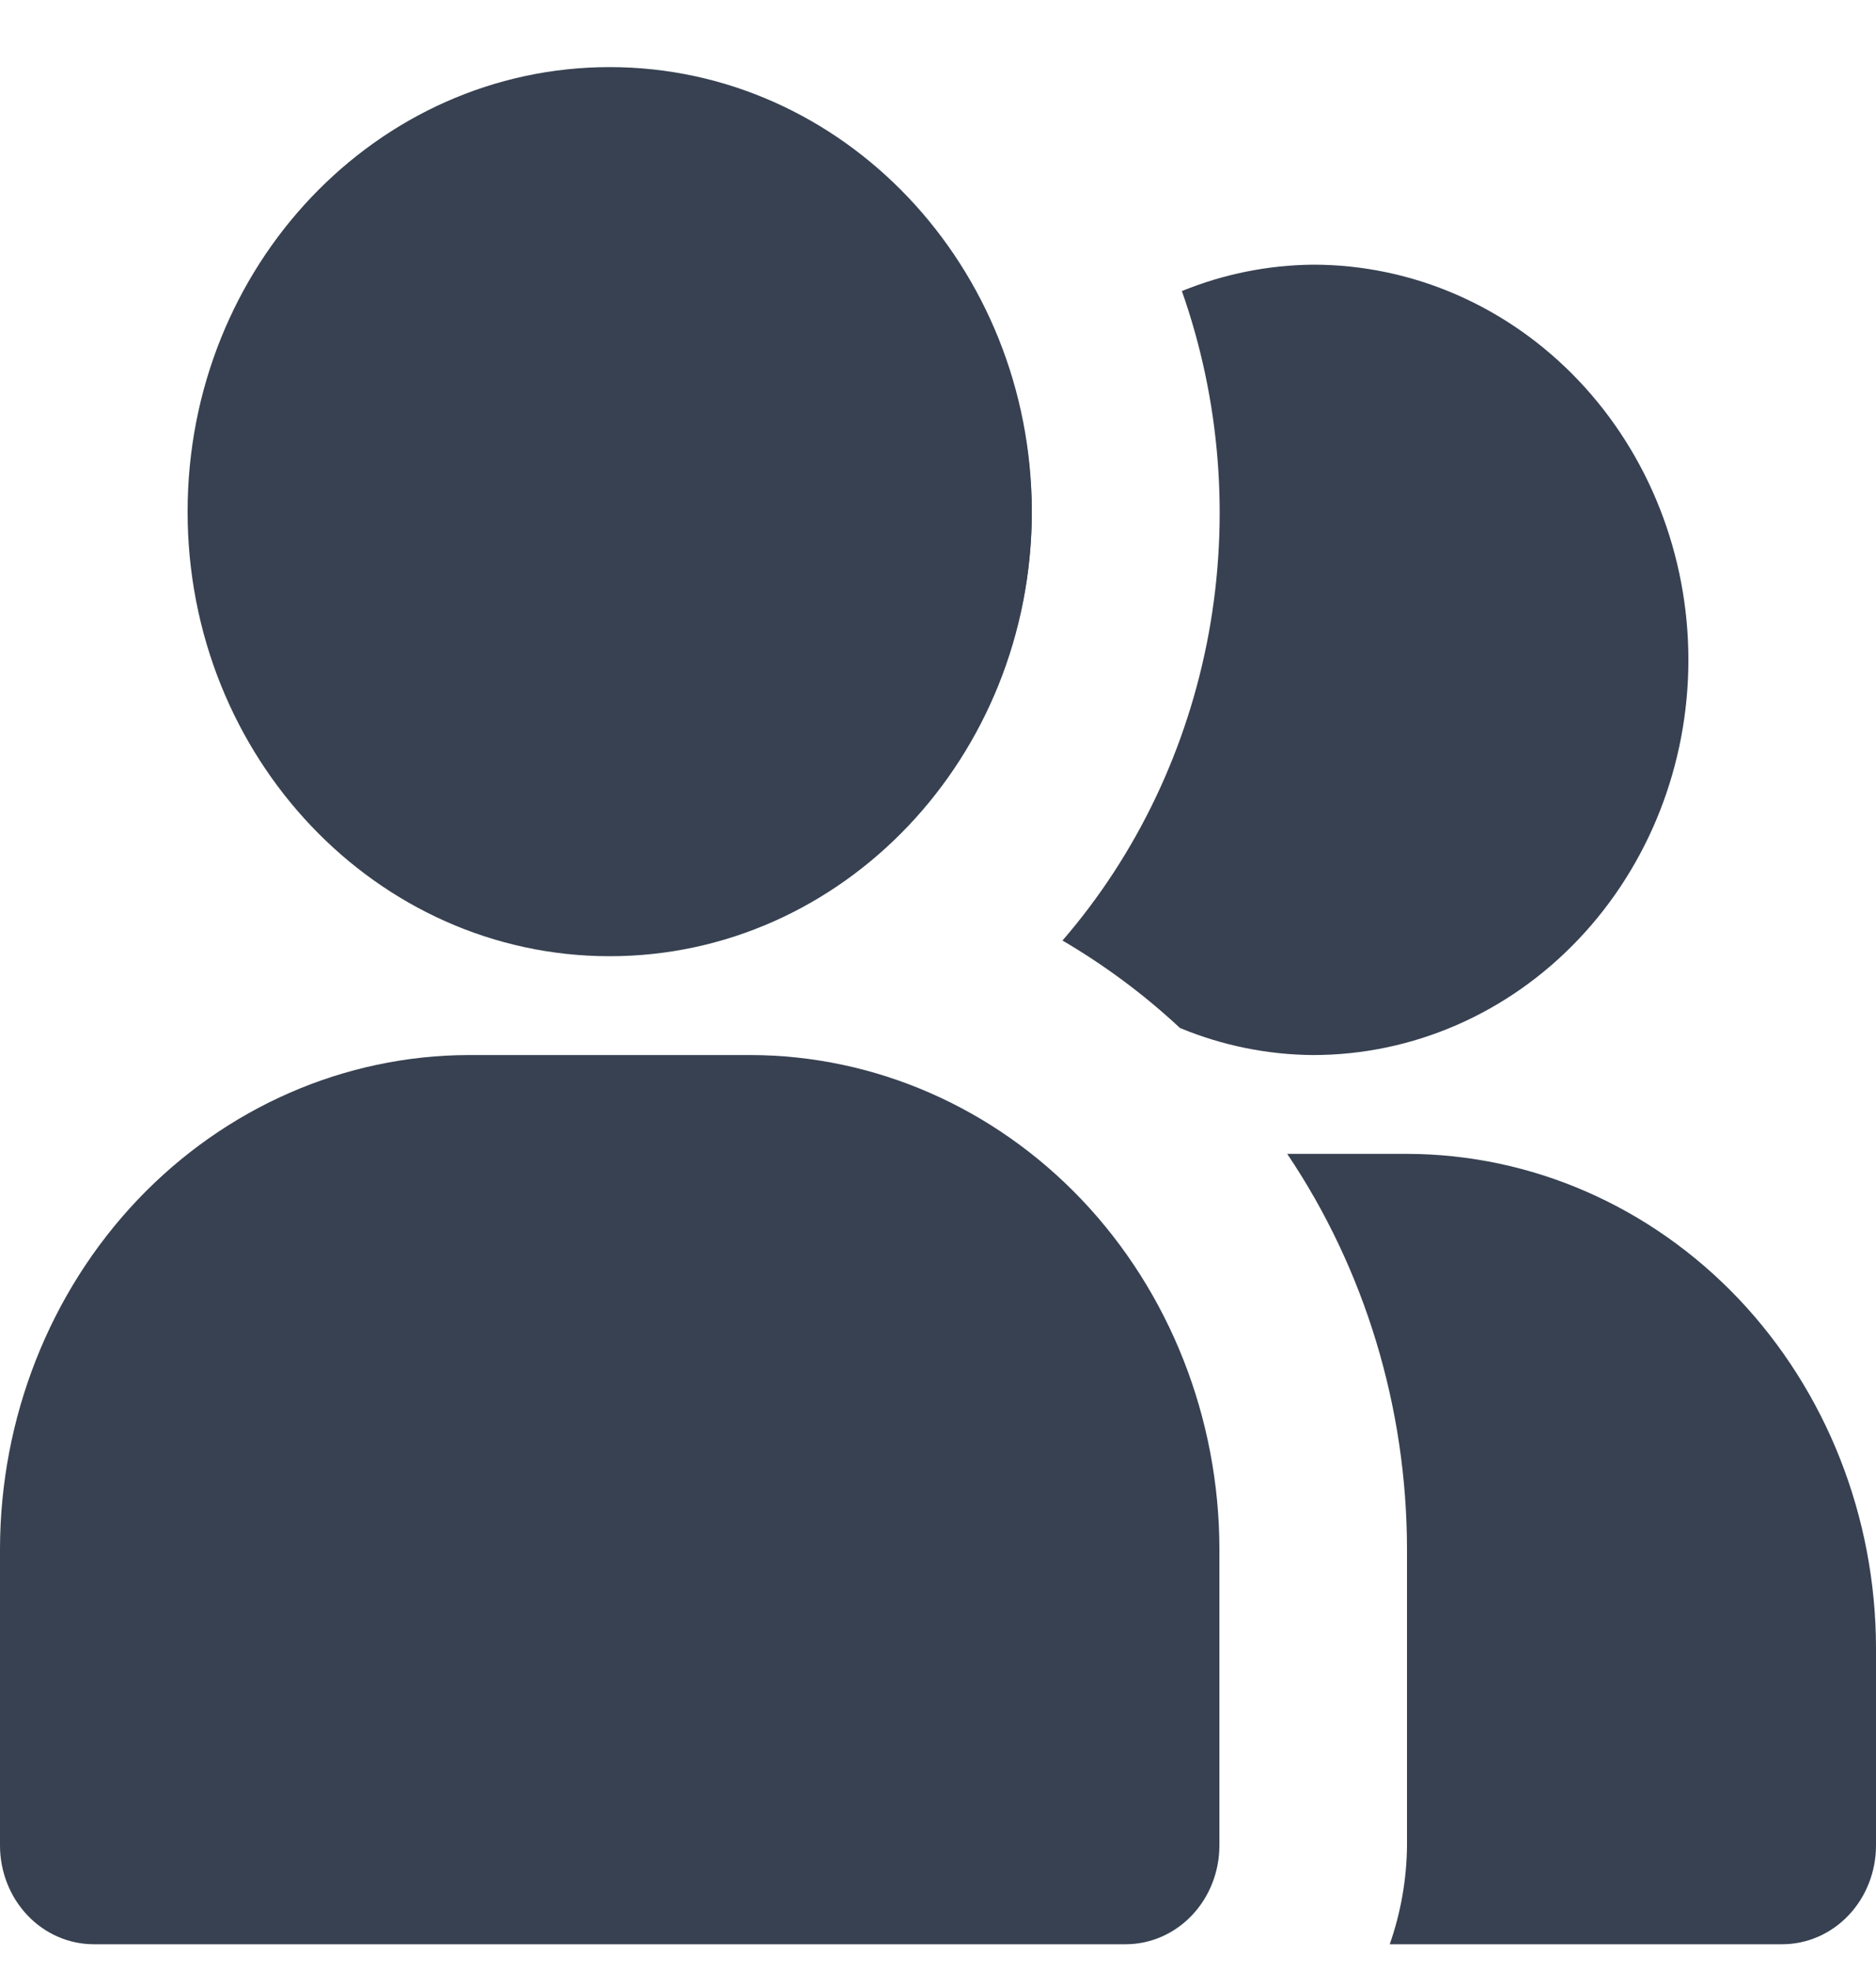 <svg width="20" height="21" viewBox="0 0 20 21" fill="none" xmlns="http://www.w3.org/2000/svg">
<g clip-path="url(#clip0_4073_4536)">
<path d="M6.5 10.188C8.985 10.188 11 8.068 11 5.452C11 2.836 8.985 0.715 6.5 0.715C4.015 0.715 2 2.836 2 5.452C2 8.068 4.015 10.188 6.5 10.188Z" fill="#374151"/>
<path d="M8 11.241H5C3.674 11.243 2.404 11.798 1.466 12.784C0.529 13.771 0.002 15.109 0 16.504V19.662C0 19.941 0.105 20.209 0.293 20.407C0.48 20.604 0.735 20.715 1 20.715H12C12.265 20.715 12.52 20.604 12.707 20.407C12.895 20.209 13 19.941 13 19.662V16.504C12.998 15.109 12.471 13.771 11.534 12.784C10.596 11.798 9.326 11.243 8 11.241Z" fill="#374151"/>
<path d="M10.169 8.176C10.708 7.381 10.999 6.429 11 5.452C10.998 5.105 10.96 4.759 10.886 4.421C10.479 4.935 10.2 5.547 10.075 6.203C9.949 6.858 9.982 7.537 10.169 8.176Z" fill="#374151"/>
<path d="M14 2.82C13.521 2.824 13.047 2.919 12.6 3.101C13.011 4.267 13.11 5.529 12.886 6.749C12.661 7.97 12.122 9.102 11.327 10.021C11.775 10.283 12.196 10.595 12.58 10.953C13.033 11.14 13.514 11.238 14 11.241C15.061 11.241 16.078 10.798 16.828 10.008C17.579 9.218 18 8.147 18 7.031C18 5.914 17.579 4.843 16.828 4.053C16.078 3.264 15.061 2.82 14 2.82Z" fill="#374151"/>
<path d="M15 12.294H13.723C14.552 13.525 14.998 14.996 15 16.504V19.662C14.997 20.022 14.934 20.378 14.816 20.715H19C19.265 20.715 19.52 20.604 19.707 20.407C19.895 20.209 20 19.941 20 19.662V17.557C19.998 16.162 19.471 14.824 18.534 13.837C17.596 12.851 16.326 12.296 15 12.294Z" fill="#374151"/>
</g>
<defs>
<clipPath id="clip0_4073_4536">
<rect width="20" height="20" fill="white" transform="translate(0 0.715)"/>
</clipPath>
</defs>
</svg>
